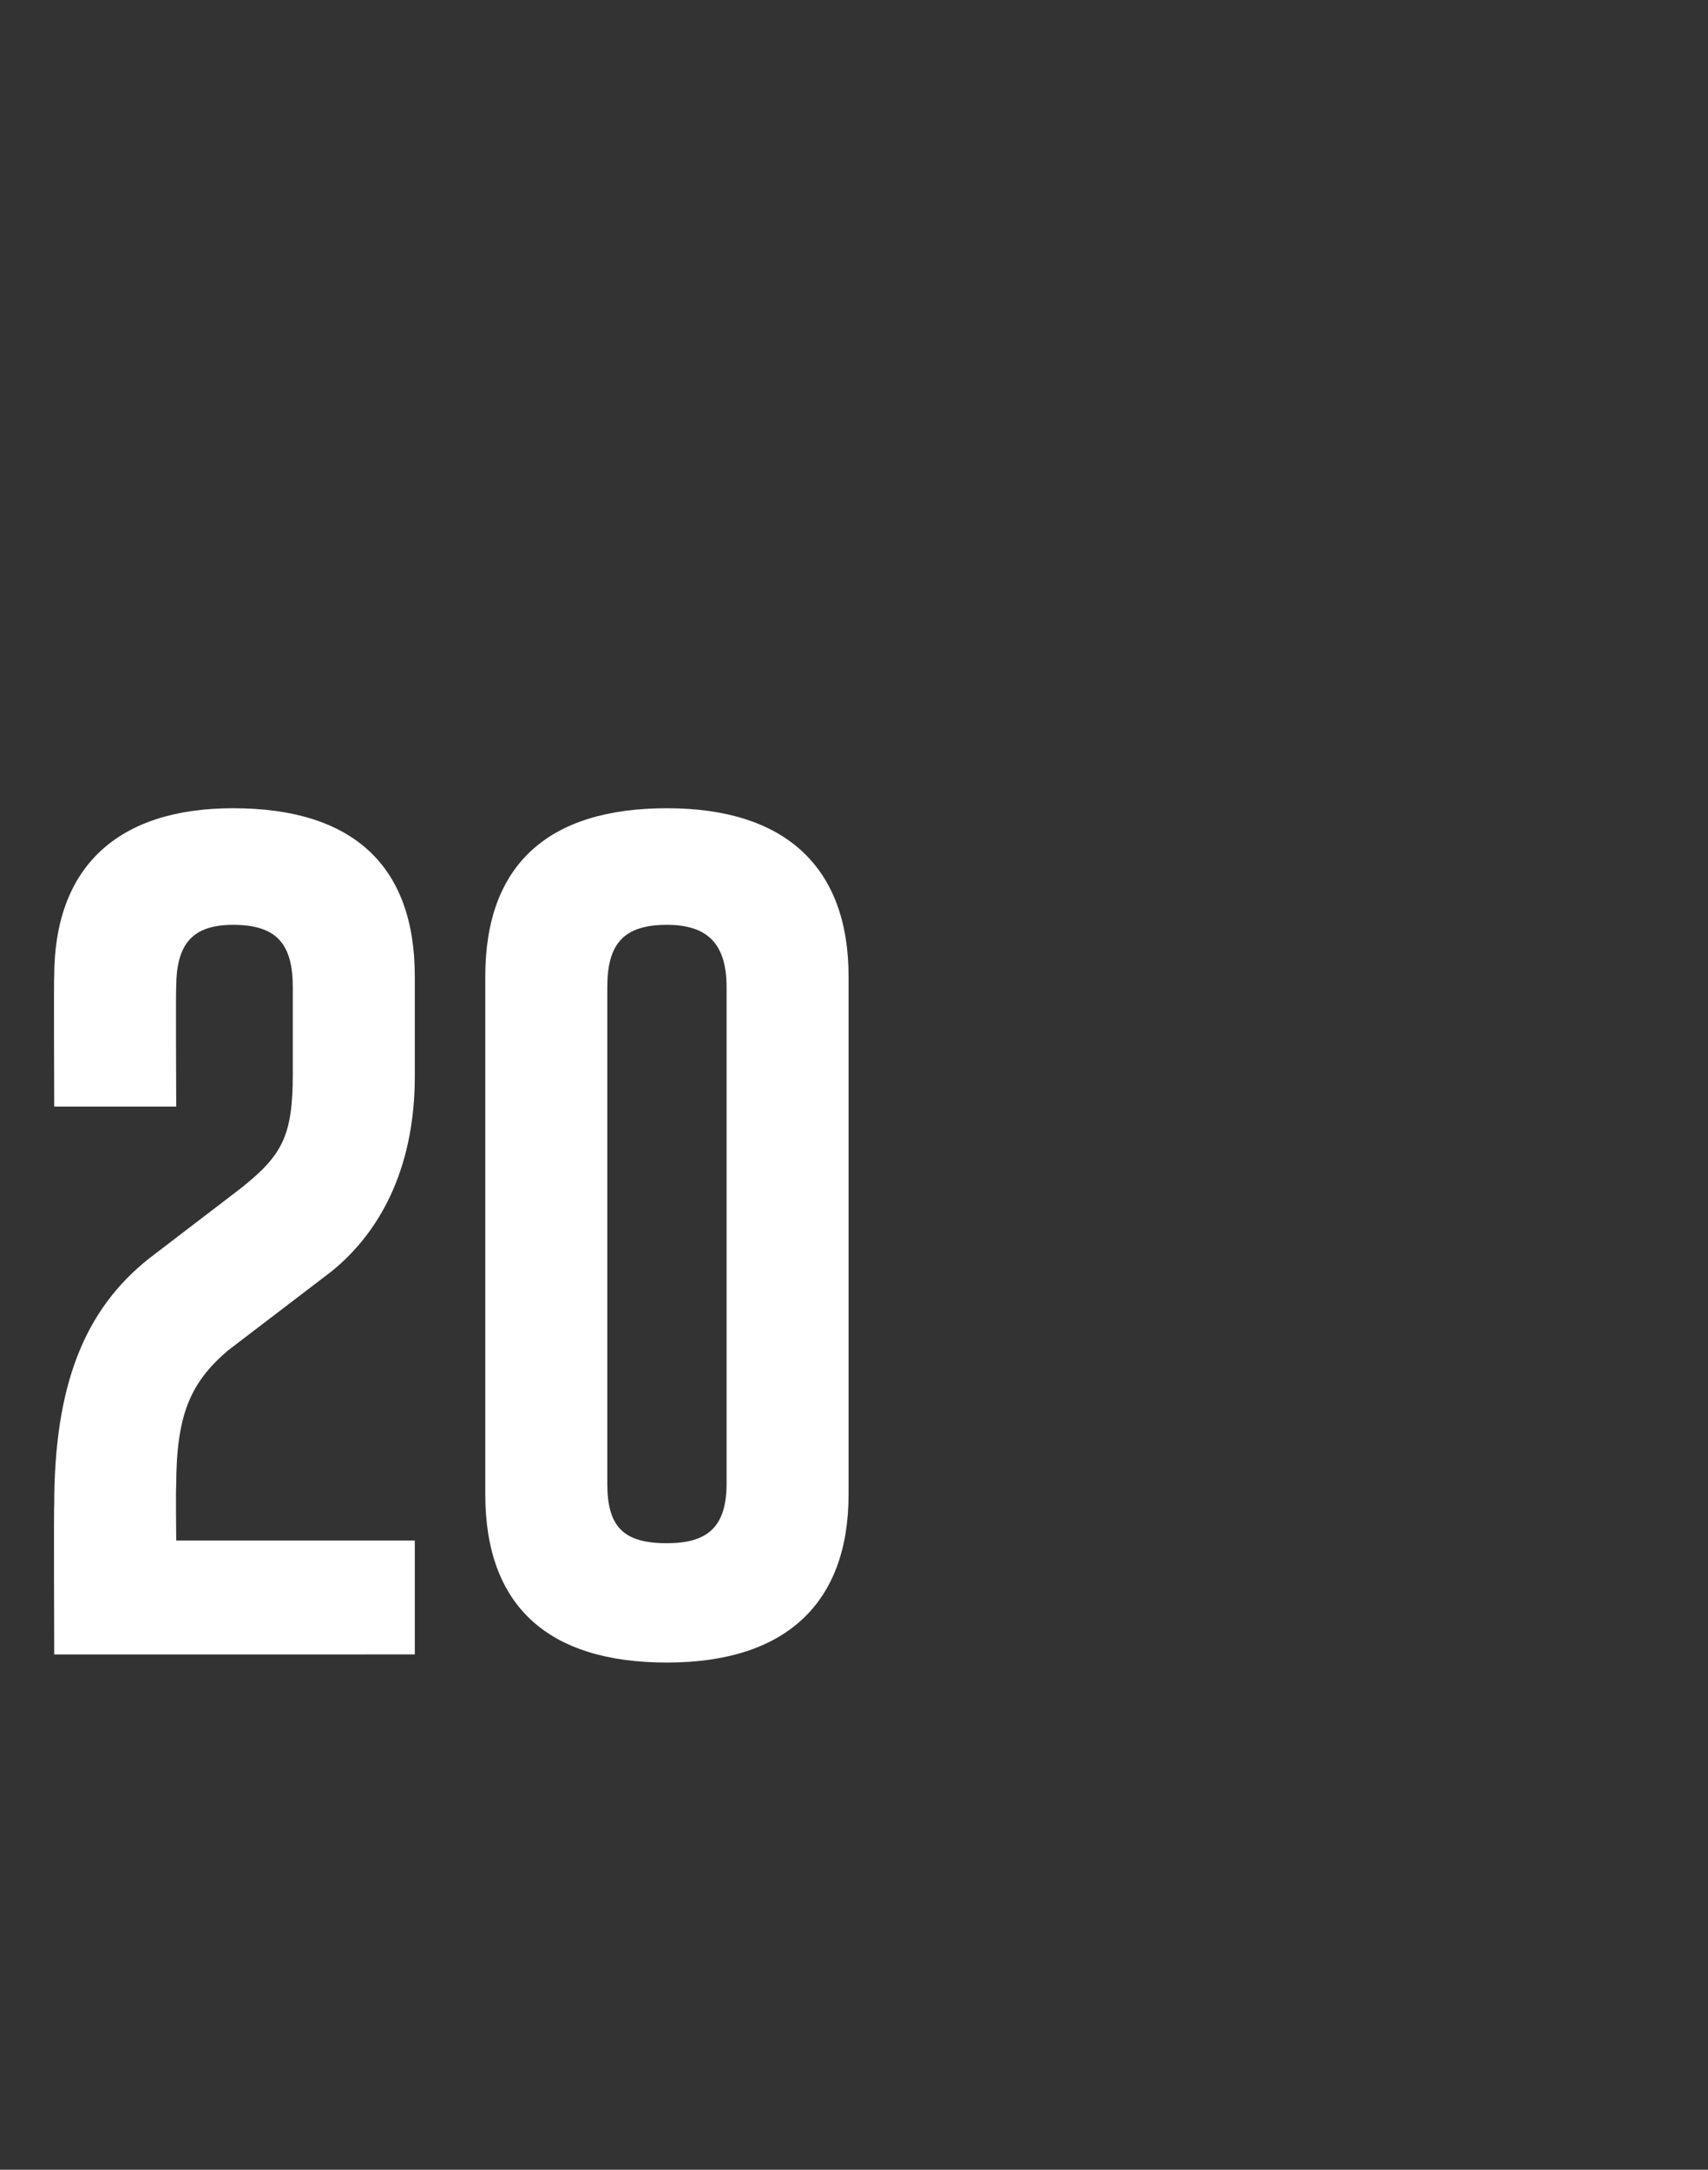 <?xml version="1.0" standalone="no"?><!DOCTYPE svg PUBLIC "-//W3C//DTD SVG 1.1//EN" "http://www.w3.org/Graphics/SVG/1.1/DTD/svg11.dtd"><svg xmlns="http://www.w3.org/2000/svg" version="1.1" width="63px" height="80px" viewBox="0 0 63 80"><rect x="0" y="0" width="63" height="80" fill="#333333" stroke="none"/><desc>20</desc><defs/><g id="Polygon137264"><path d="m2 61s-.02-5.49 0-5.5c0-4.4 1.1-7.2 3.5-9.1l3.4-2.6c1.5-1.2 1.9-1.9 1.9-4.2v-3.2c0-1.6-.6-2.3-2.2-2.3c-1.5 0-2.1.7-2.1 2.3c-.02-.02 0 4.4 0 4.4H2s-.02-4.82 0-4.8c0-4 2.3-6.2 6.6-6.2c4.4 0 6.7 2.1 6.7 6.2v3.7c0 3.1-1.1 5.6-3.1 7.2l-3.8 2.9c-1.4 1.2-1.9 2.4-1.9 5c-.02-.01 0 2 0 2h8.8v4.2H2zm15.9-5.9V36c0-4.1 2.3-6.2 6.7-6.2c4.4 0 6.7 2.2 6.7 6.2v19.1c0 4-2.3 6.2-6.7 6.2c-4.4 0-6.7-2.1-6.7-6.2zm8.9-.4V36.4c0-1.6-.7-2.3-2.2-2.3c-1.6 0-2.2.7-2.2 2.3v18.3c0 1.6.6 2.2 2.2 2.2c1.5 0 2.2-.6 2.2-2.2z" stroke="none" fill="#ffffff"/></g></svg>